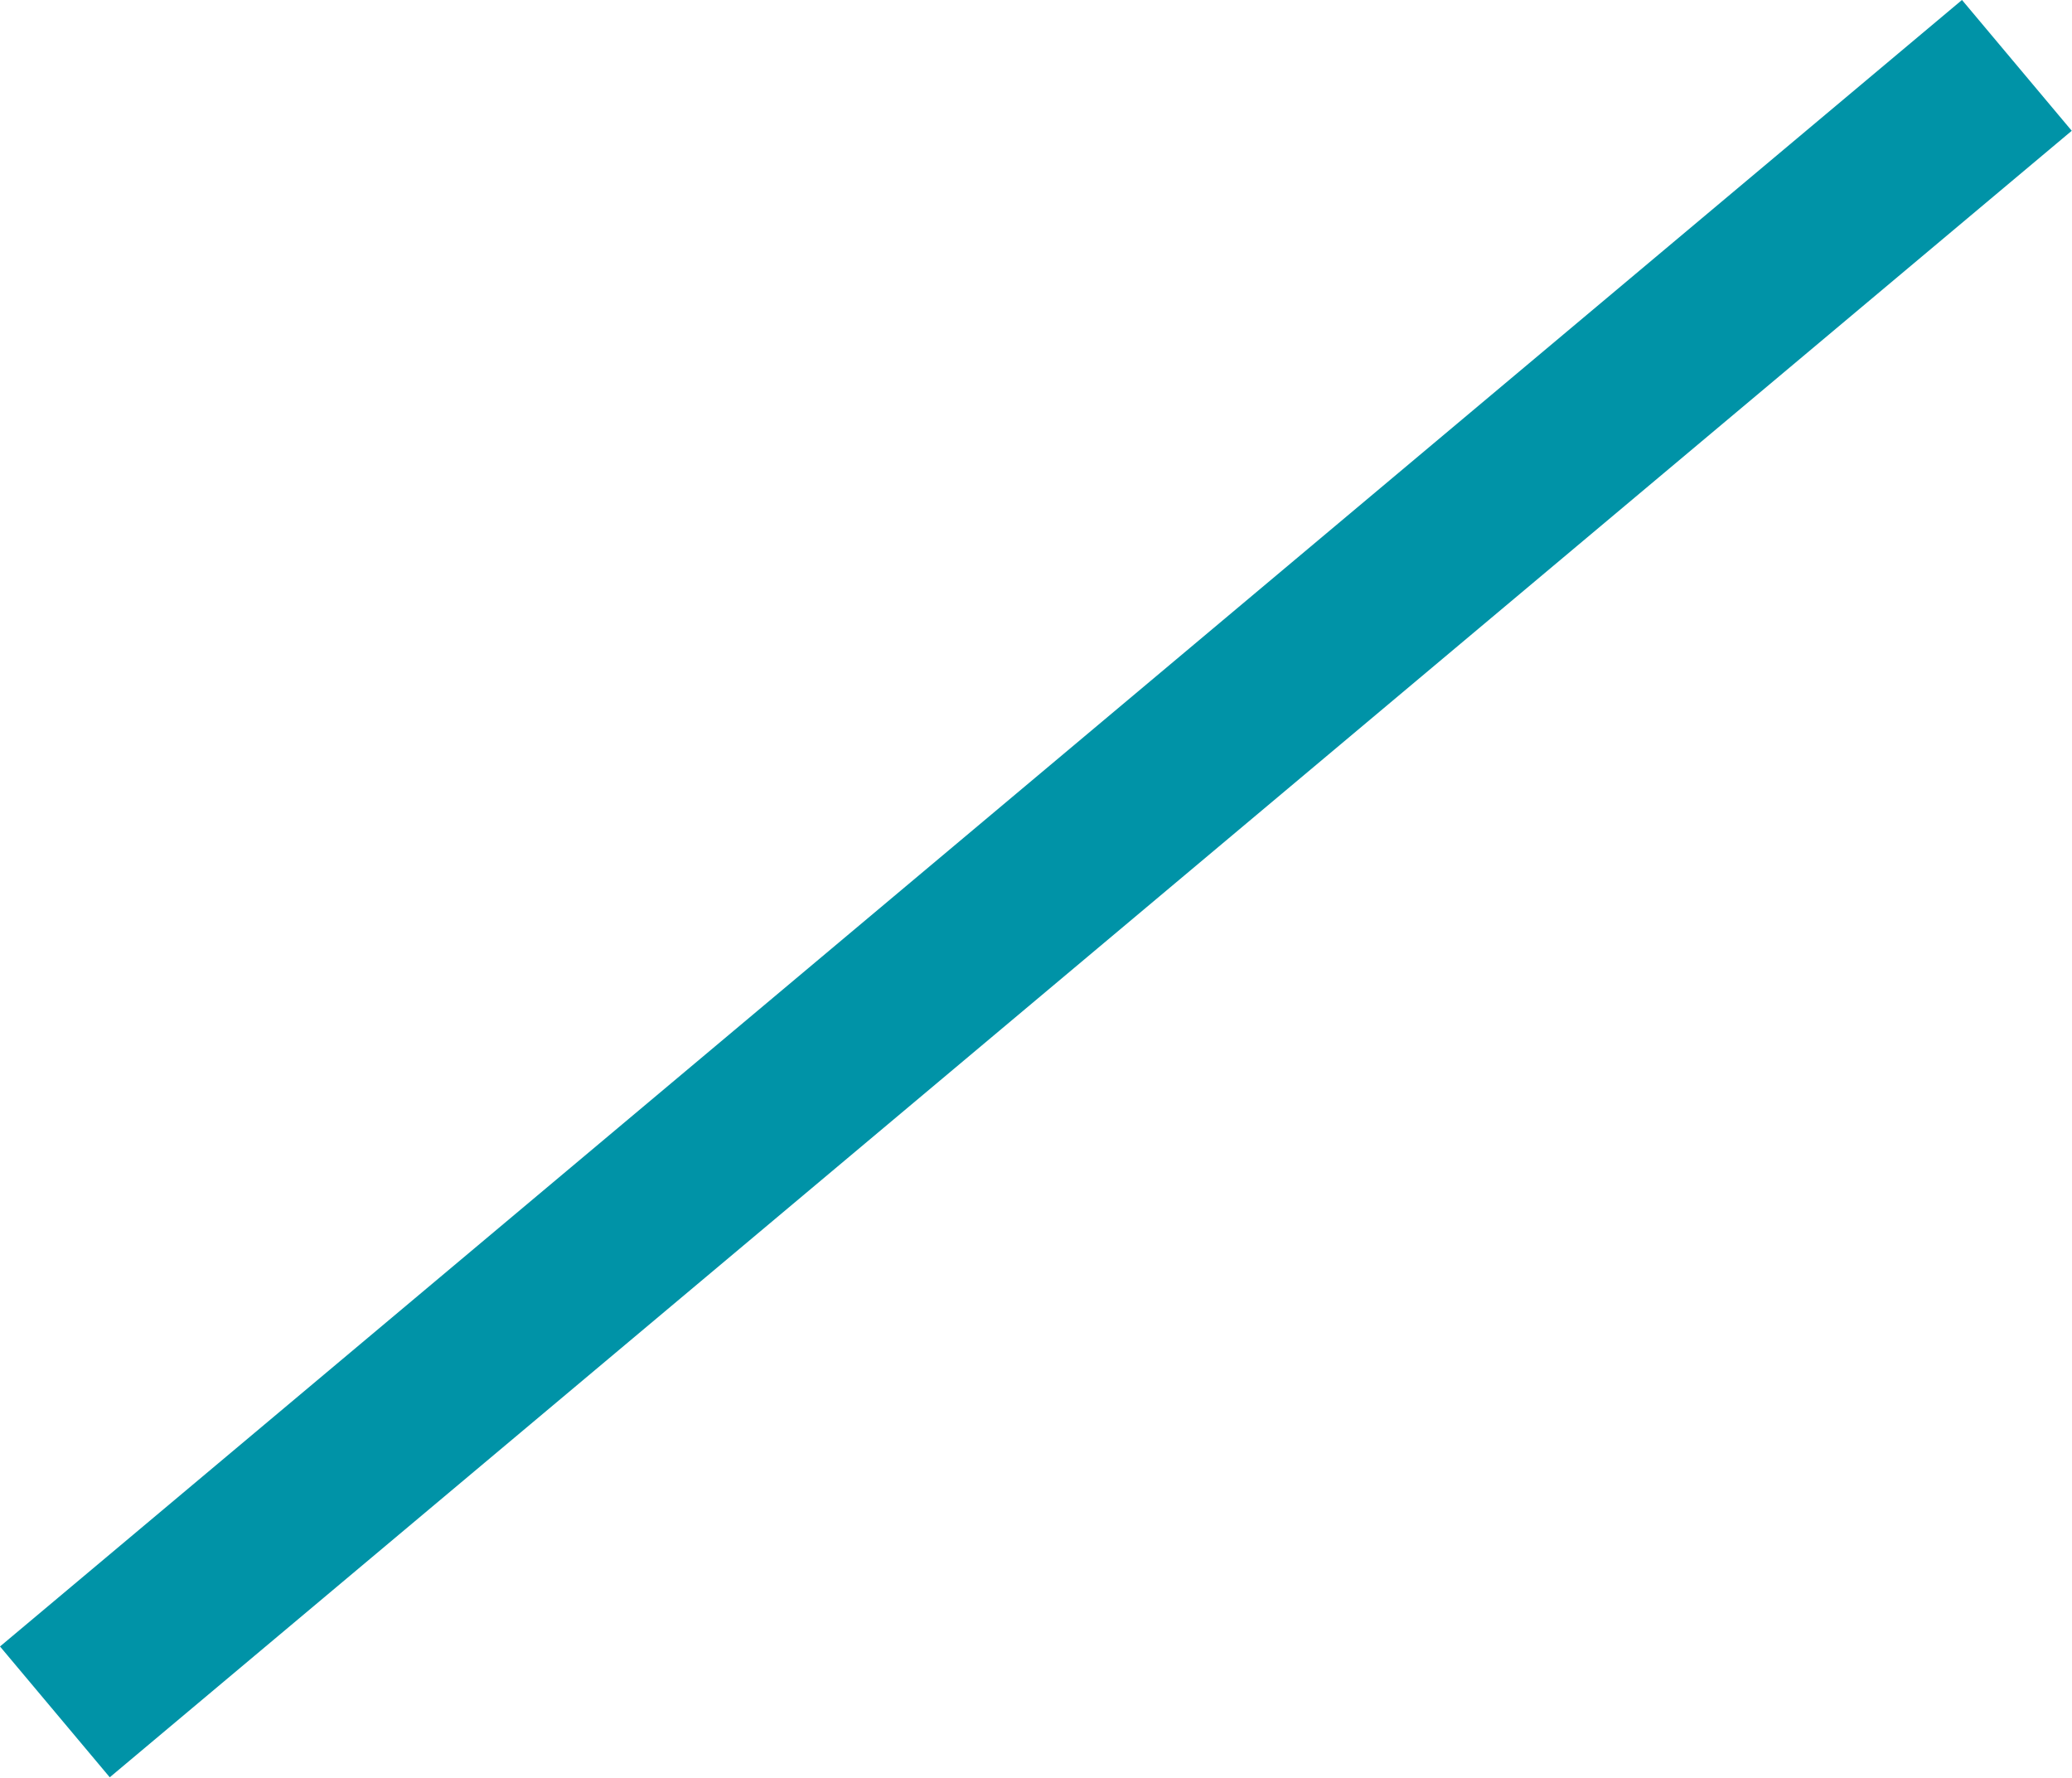<?xml version="1.0" encoding="UTF-8"?>
<svg xmlns="http://www.w3.org/2000/svg" id="Layer_1" viewBox="0 0 24.27 20.82" width="24.27" height="20.82" x="0" y="0"><defs><style>.cls-1{fill:#0093a7;}</style></defs><rect class="cls-1" x="-2.87" y="9.41" width="30" height="2" transform="translate(-3.85 10.23) rotate(-40)"/></svg>
